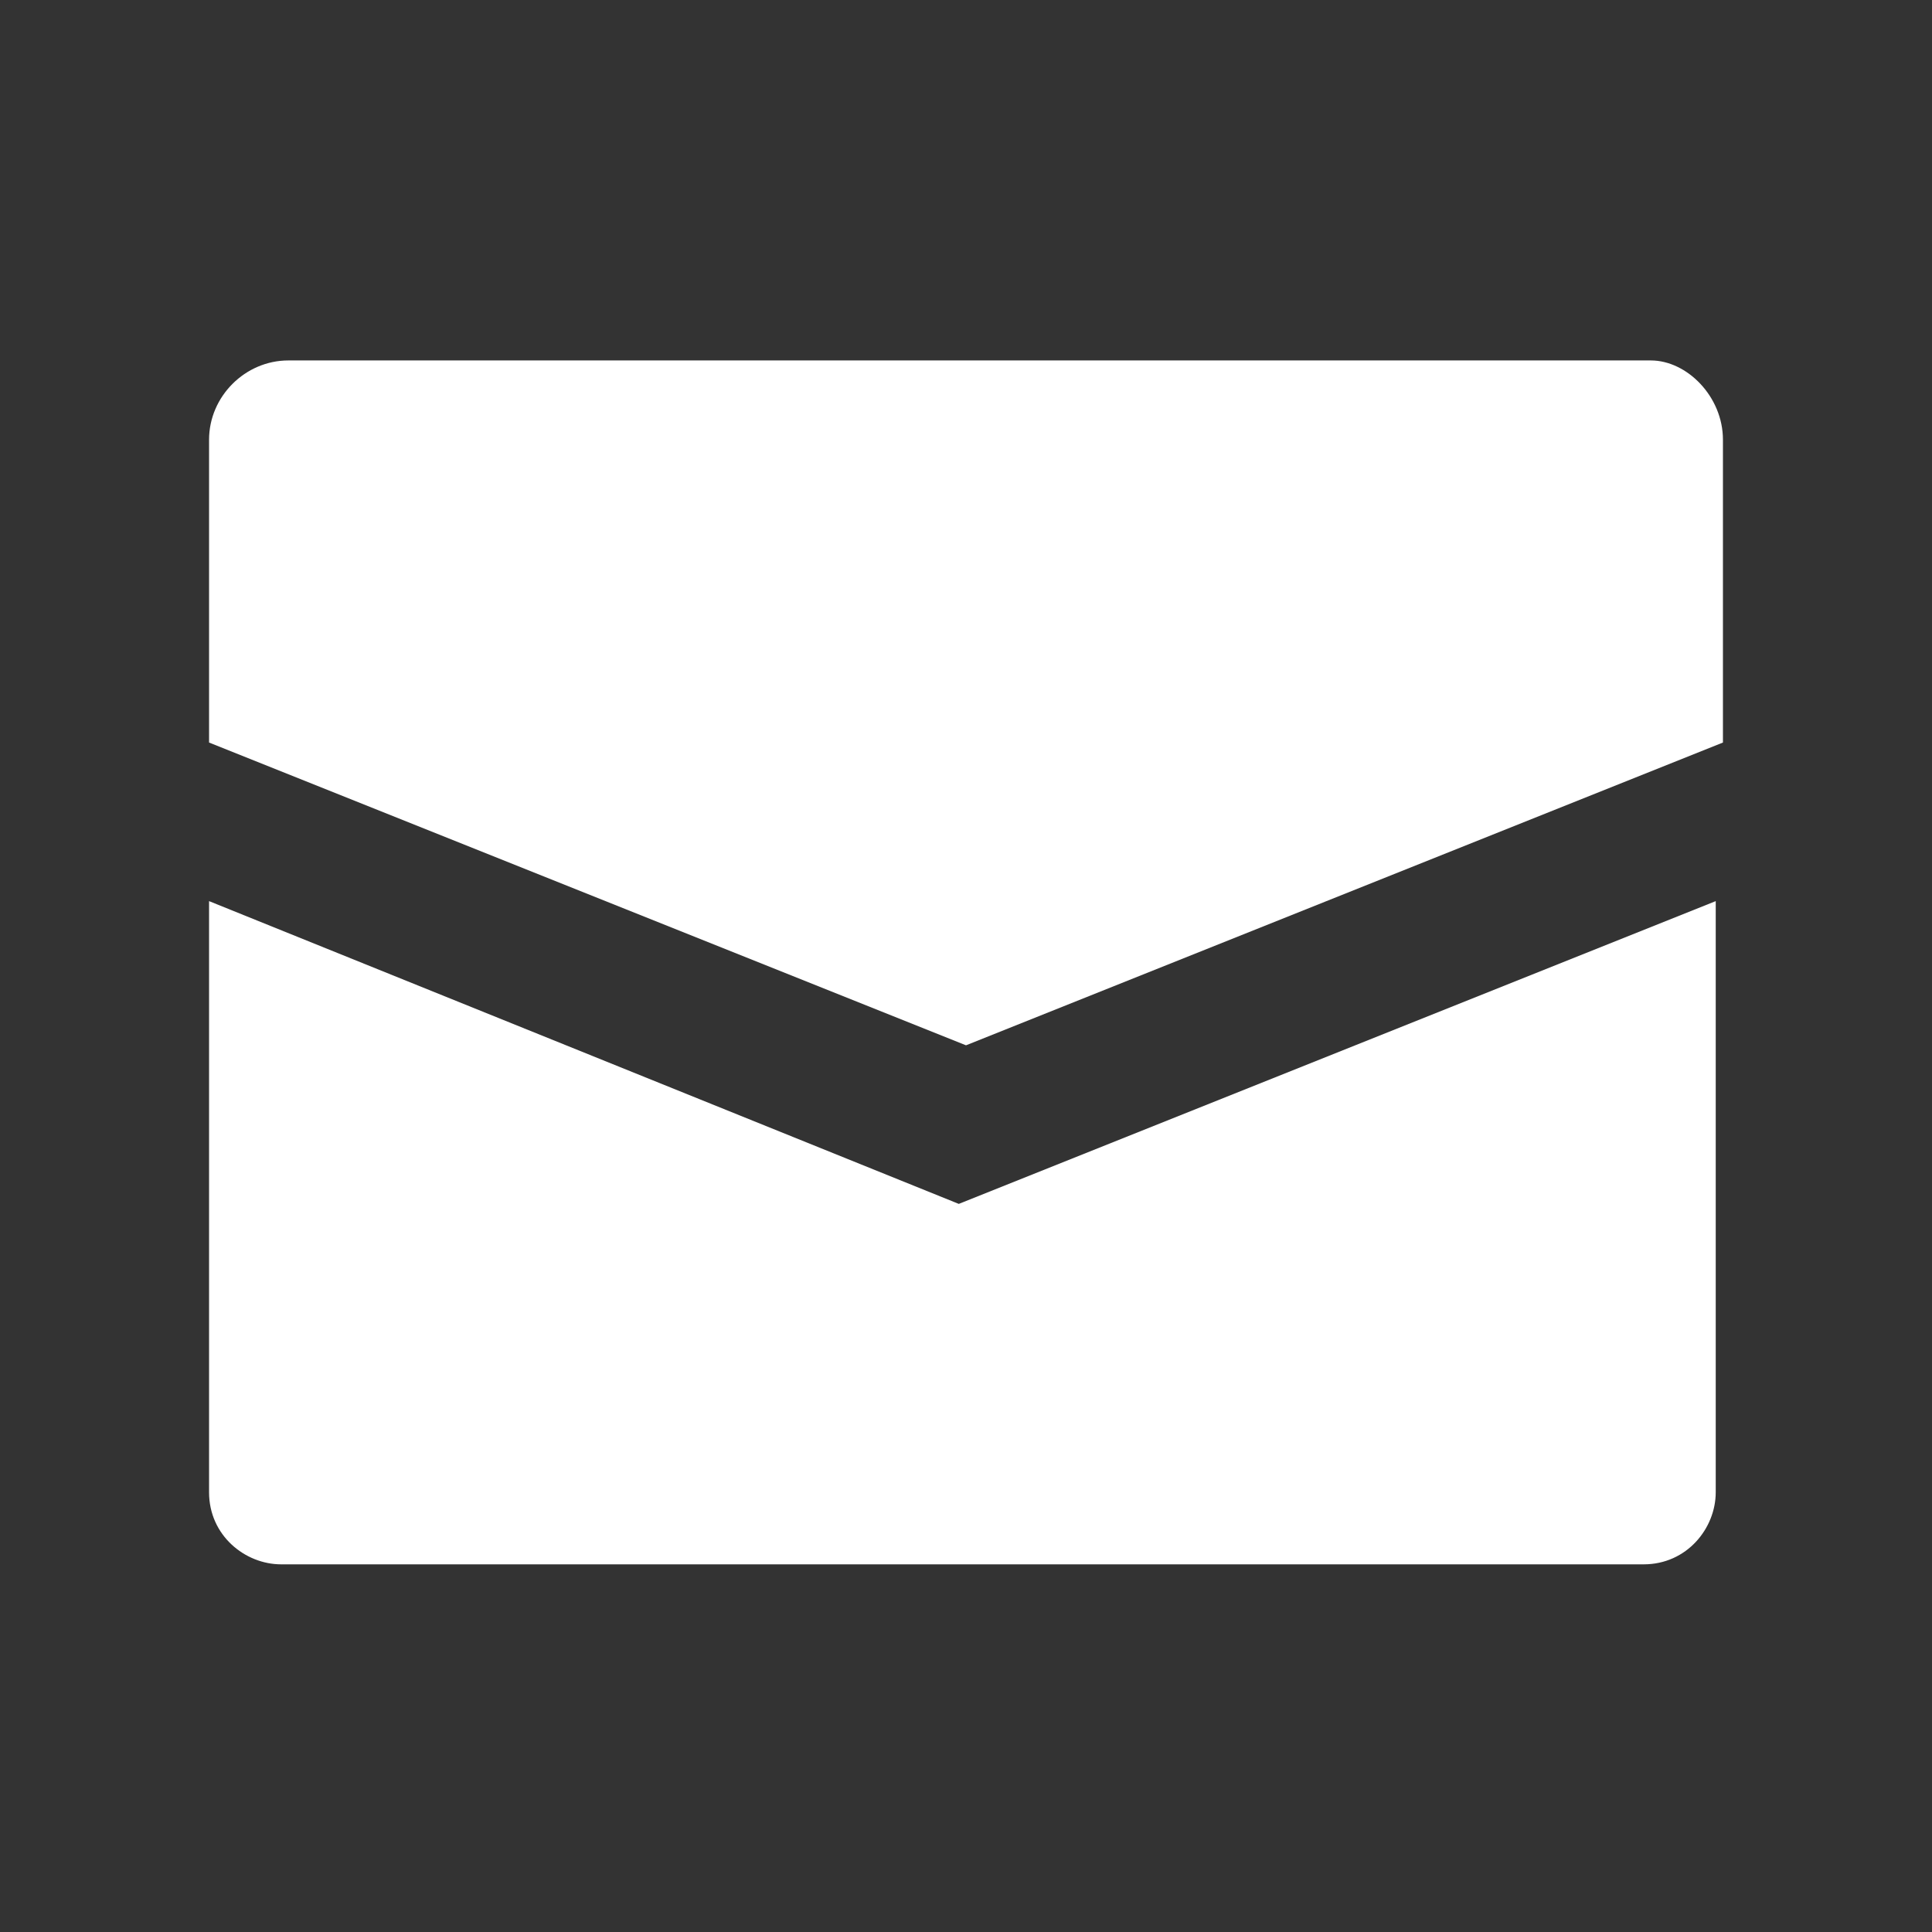 <?xml version="1.0" encoding="utf-8"?>
<!-- Generator: Adobe Illustrator 28.0.0, SVG Export Plug-In . SVG Version: 6.00 Build 0)  -->
<svg version="1.1" id="Layer_1" xmlns="http://www.w3.org/2000/svg" xmlns:xlink="http://www.w3.org/1999/xlink" x="0px" y="0px"
	 viewBox="0 0 26.8 26.8" style="enable-background:new 0 0 26.8 26.8;" xml:space="preserve">
<rect x="0" y="0" width="26.8" height="26.8" fill="#333333" stroke="none"/>
<style type="text/css">
	.st0{fill:#FFFFFF;}
</style>
<path class="st0" d="M23.9,6.1v4.2l-10.5,4.2L2.9,10.3V6.1C2.9,5.5,3.4,5,4,5h18.9C23.4,5,23.9,5.5,23.9,6.1z M2.9,12.5v8.2
	c0,0.6,0.5,1,1,1h18.9c0.6,0,1-0.5,1-1v-8.2l-10.5,4.2L2.9,12.5z"/>
</svg>
